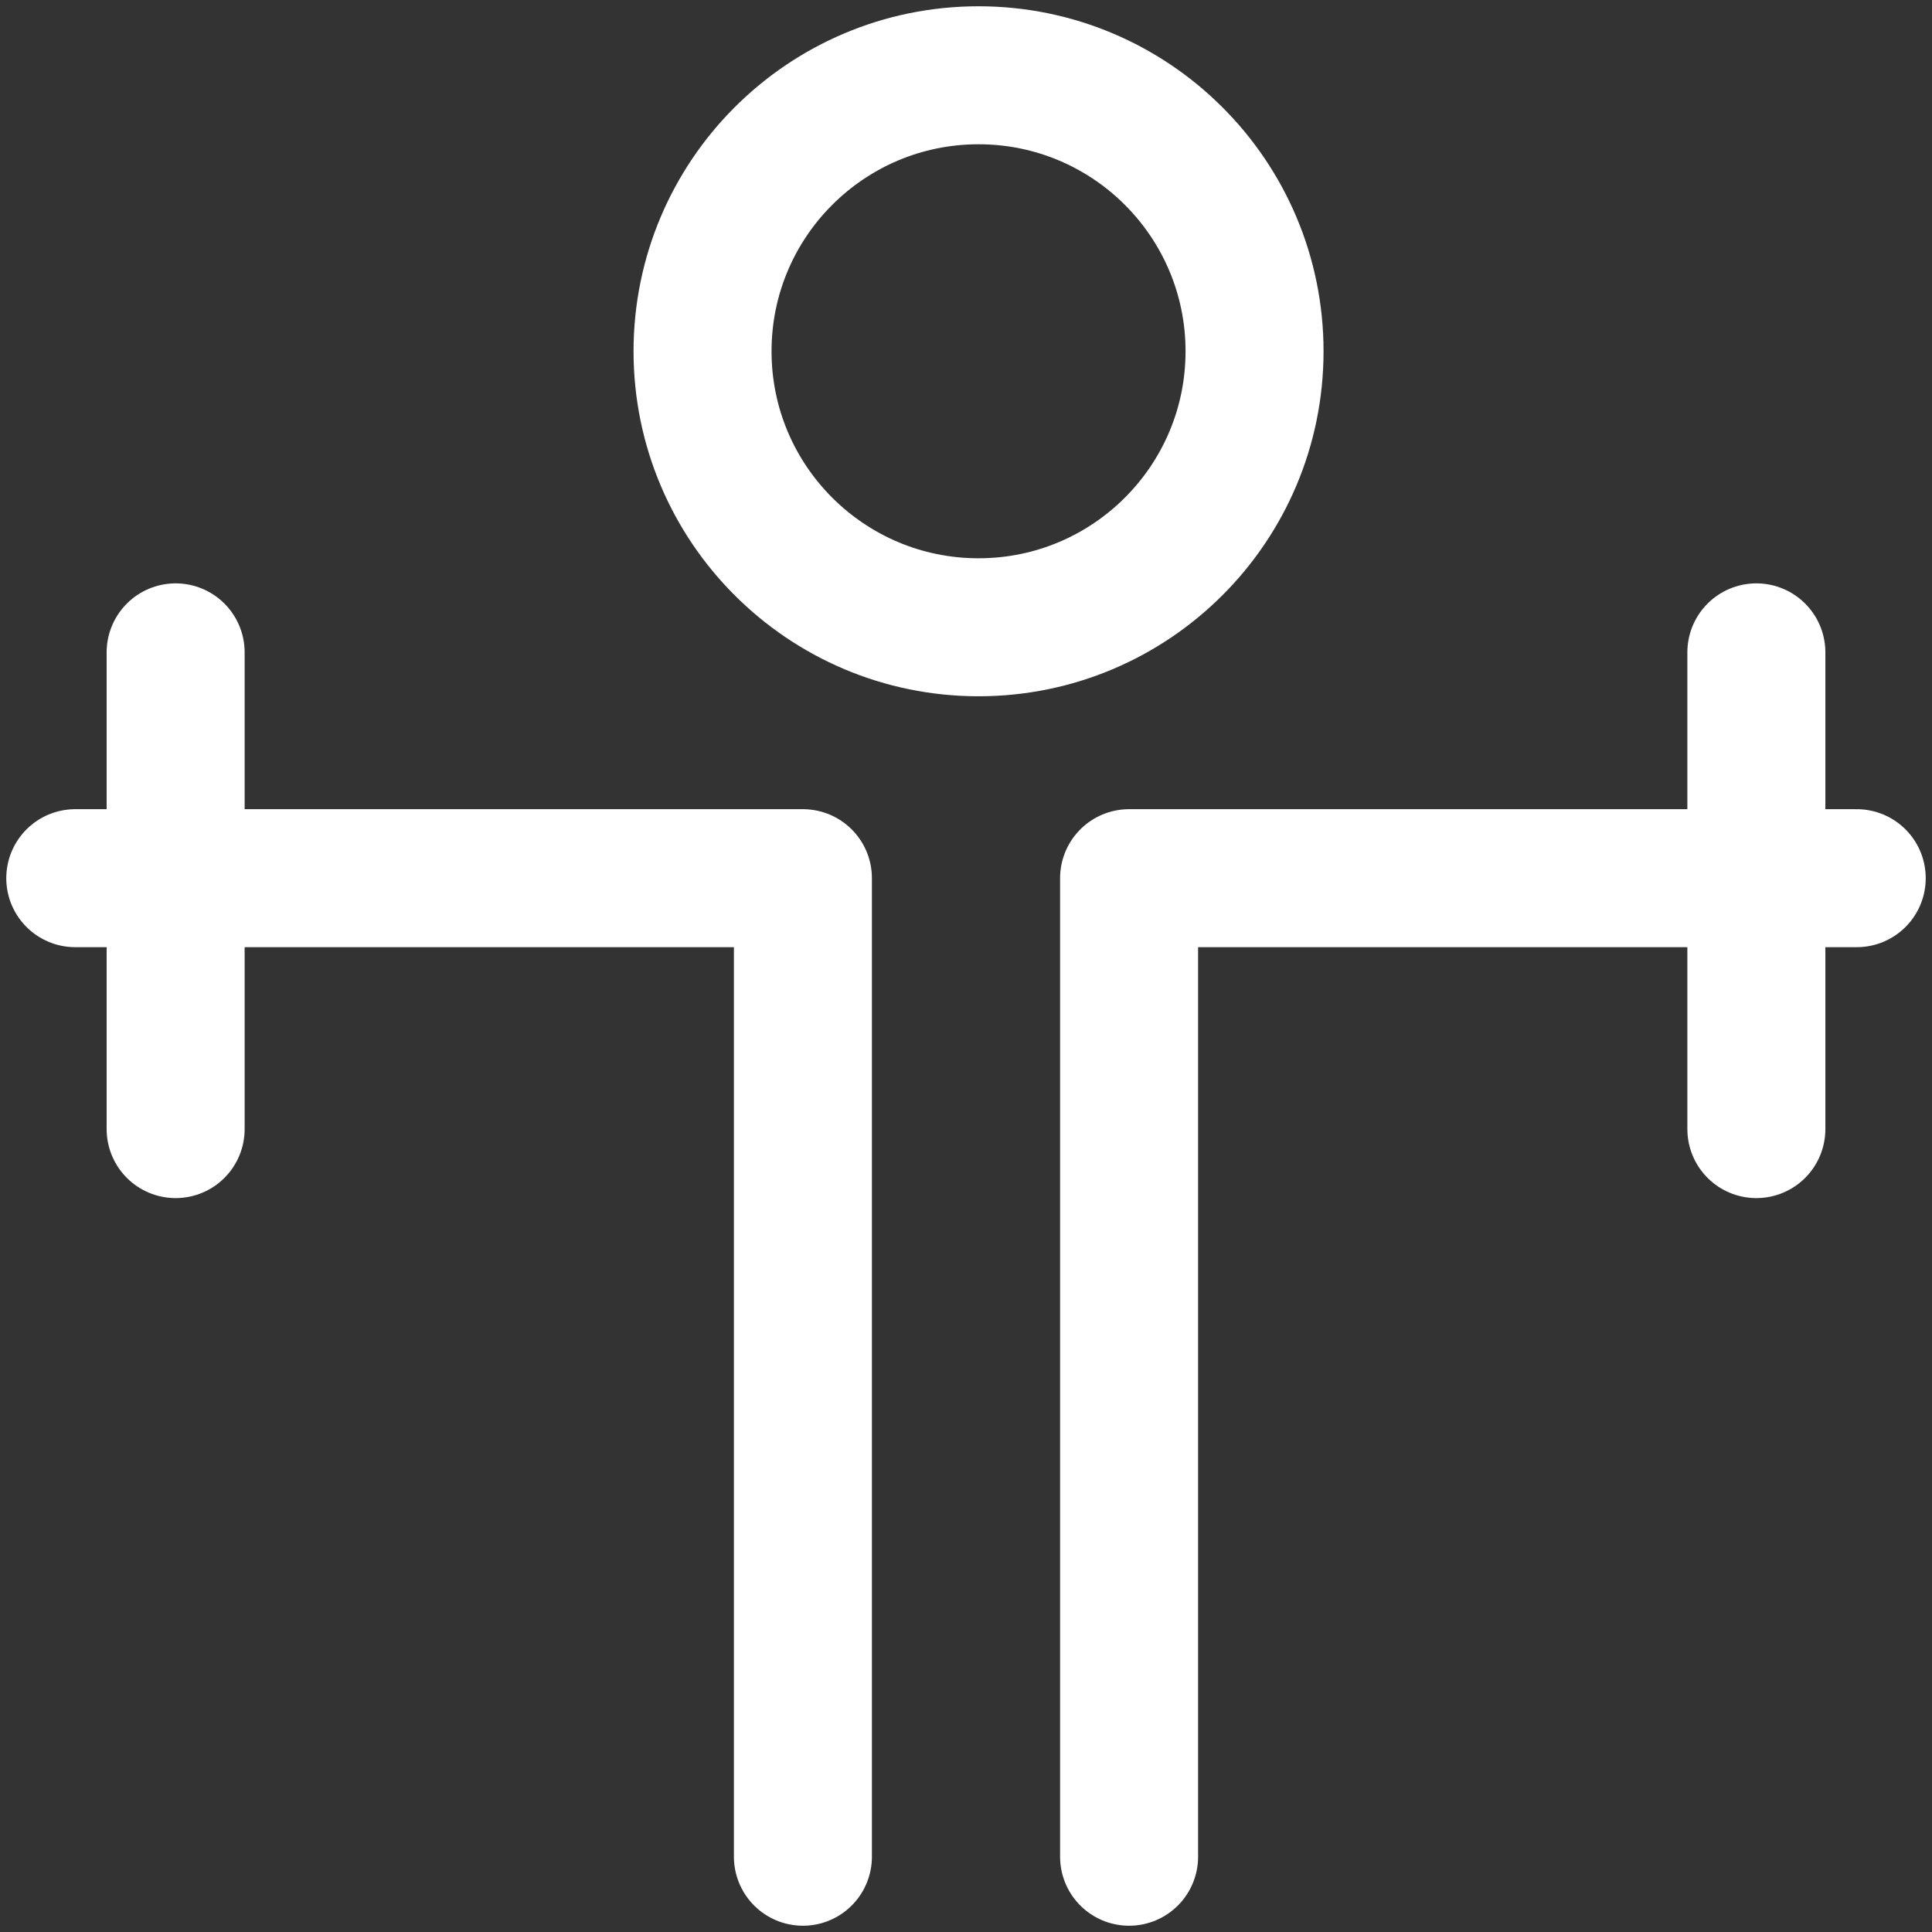 <?xml version="1.0" encoding="UTF-8"?>
<svg width="77px" height="77px" viewBox="0 0 77 77" version="1.1" xmlns="http://www.w3.org/2000/svg" xmlns:xlink="http://www.w3.org/1999/xlink">
    <rect x="0" y="0" width="77" height="77" fill="#333333" stroke="none"/>
    <!-- Generator: Sketch 52.2 (67145) - http://www.bohemiancoding.com/sketch -->
    <title>Group 11</title>
    <desc>Created with Sketch.</desc>
    <g id="Page-1" stroke="none" stroke-width="1" fill="none" fill-rule="evenodd" stroke-linecap="round" stroke-linejoin="round">
        <g id="Fitness-coaching-service" transform="translate(-193, -1070)" stroke="#FFFFFF" stroke-width="5.5">
            <g id="Group-11" transform="translate(196, 1073)">
                <path d="M47,11 C47,17.074 42.074,22 36,22 C29.926,22 25,17.074 25,11 C25,4.926 29.926,0 36,0 C42.074,0 47,4.926 47,11 Z" id="Stroke-1"></path>
                <polyline id="Stroke-3" points="0 32 29 32 29 71"></polyline>
                <path d="M4,23 L4,42" id="Stroke-5"></path>
                <polyline id="Stroke-7" points="71 32 42 32 42 71"></polyline>
                <path d="M67,23 L67,42" id="Stroke-9"></path>
            </g>
        </g>
    </g>
</svg>